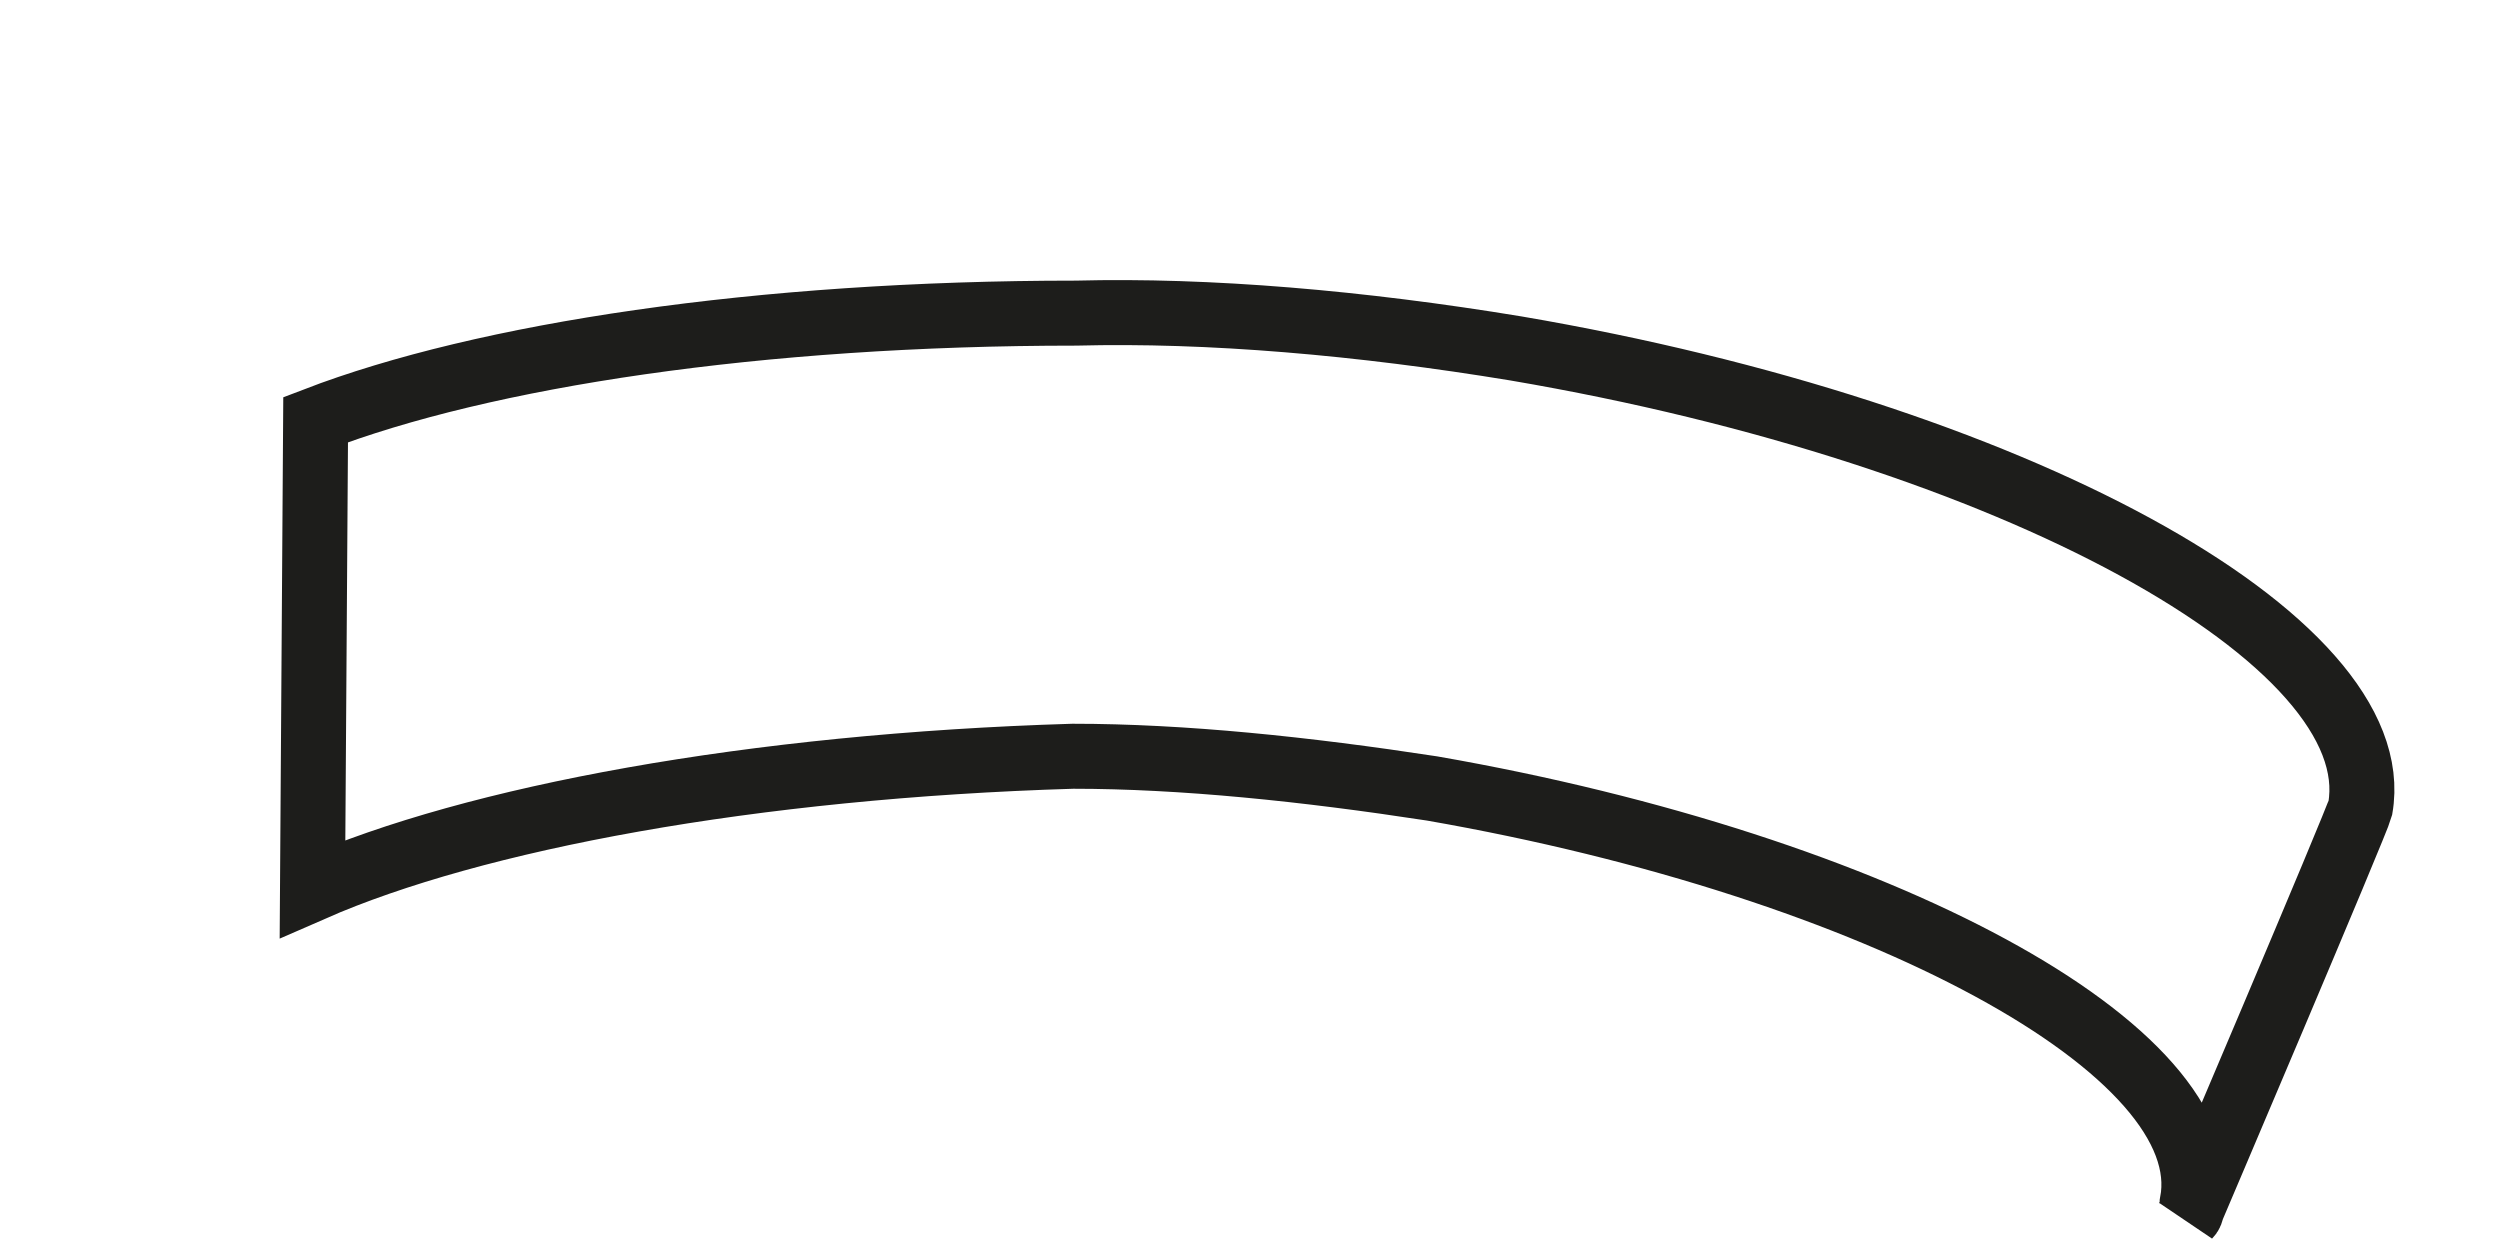 <?xml version="1.0" encoding="utf-8"?>
<svg xmlns="http://www.w3.org/2000/svg" fill="none" height="100%" overflow="visible" preserveAspectRatio="none" style="display: block;" viewBox="0 0 8 4" width="100%">
<path d="M1 2.844C1.518 2.617 2.408 2.451 3.433 2.42C3.785 2.42 4.178 2.461 4.582 2.523C6.011 2.772 7.108 3.362 7.015 3.849C7.015 3.859 7.015 3.88 7.005 3.89C7.005 3.89 7.543 2.627 7.553 2.586C7.647 2.047 6.435 1.385 4.851 1.115C4.354 1.033 3.868 0.991 3.443 1.002C2.429 1.002 1.549 1.136 1.01 1.343L1 2.844Z" id="Vector" stroke="#1D1D1B" stroke-miterlimit="3.864" stroke-width="0.208"/>
</svg>